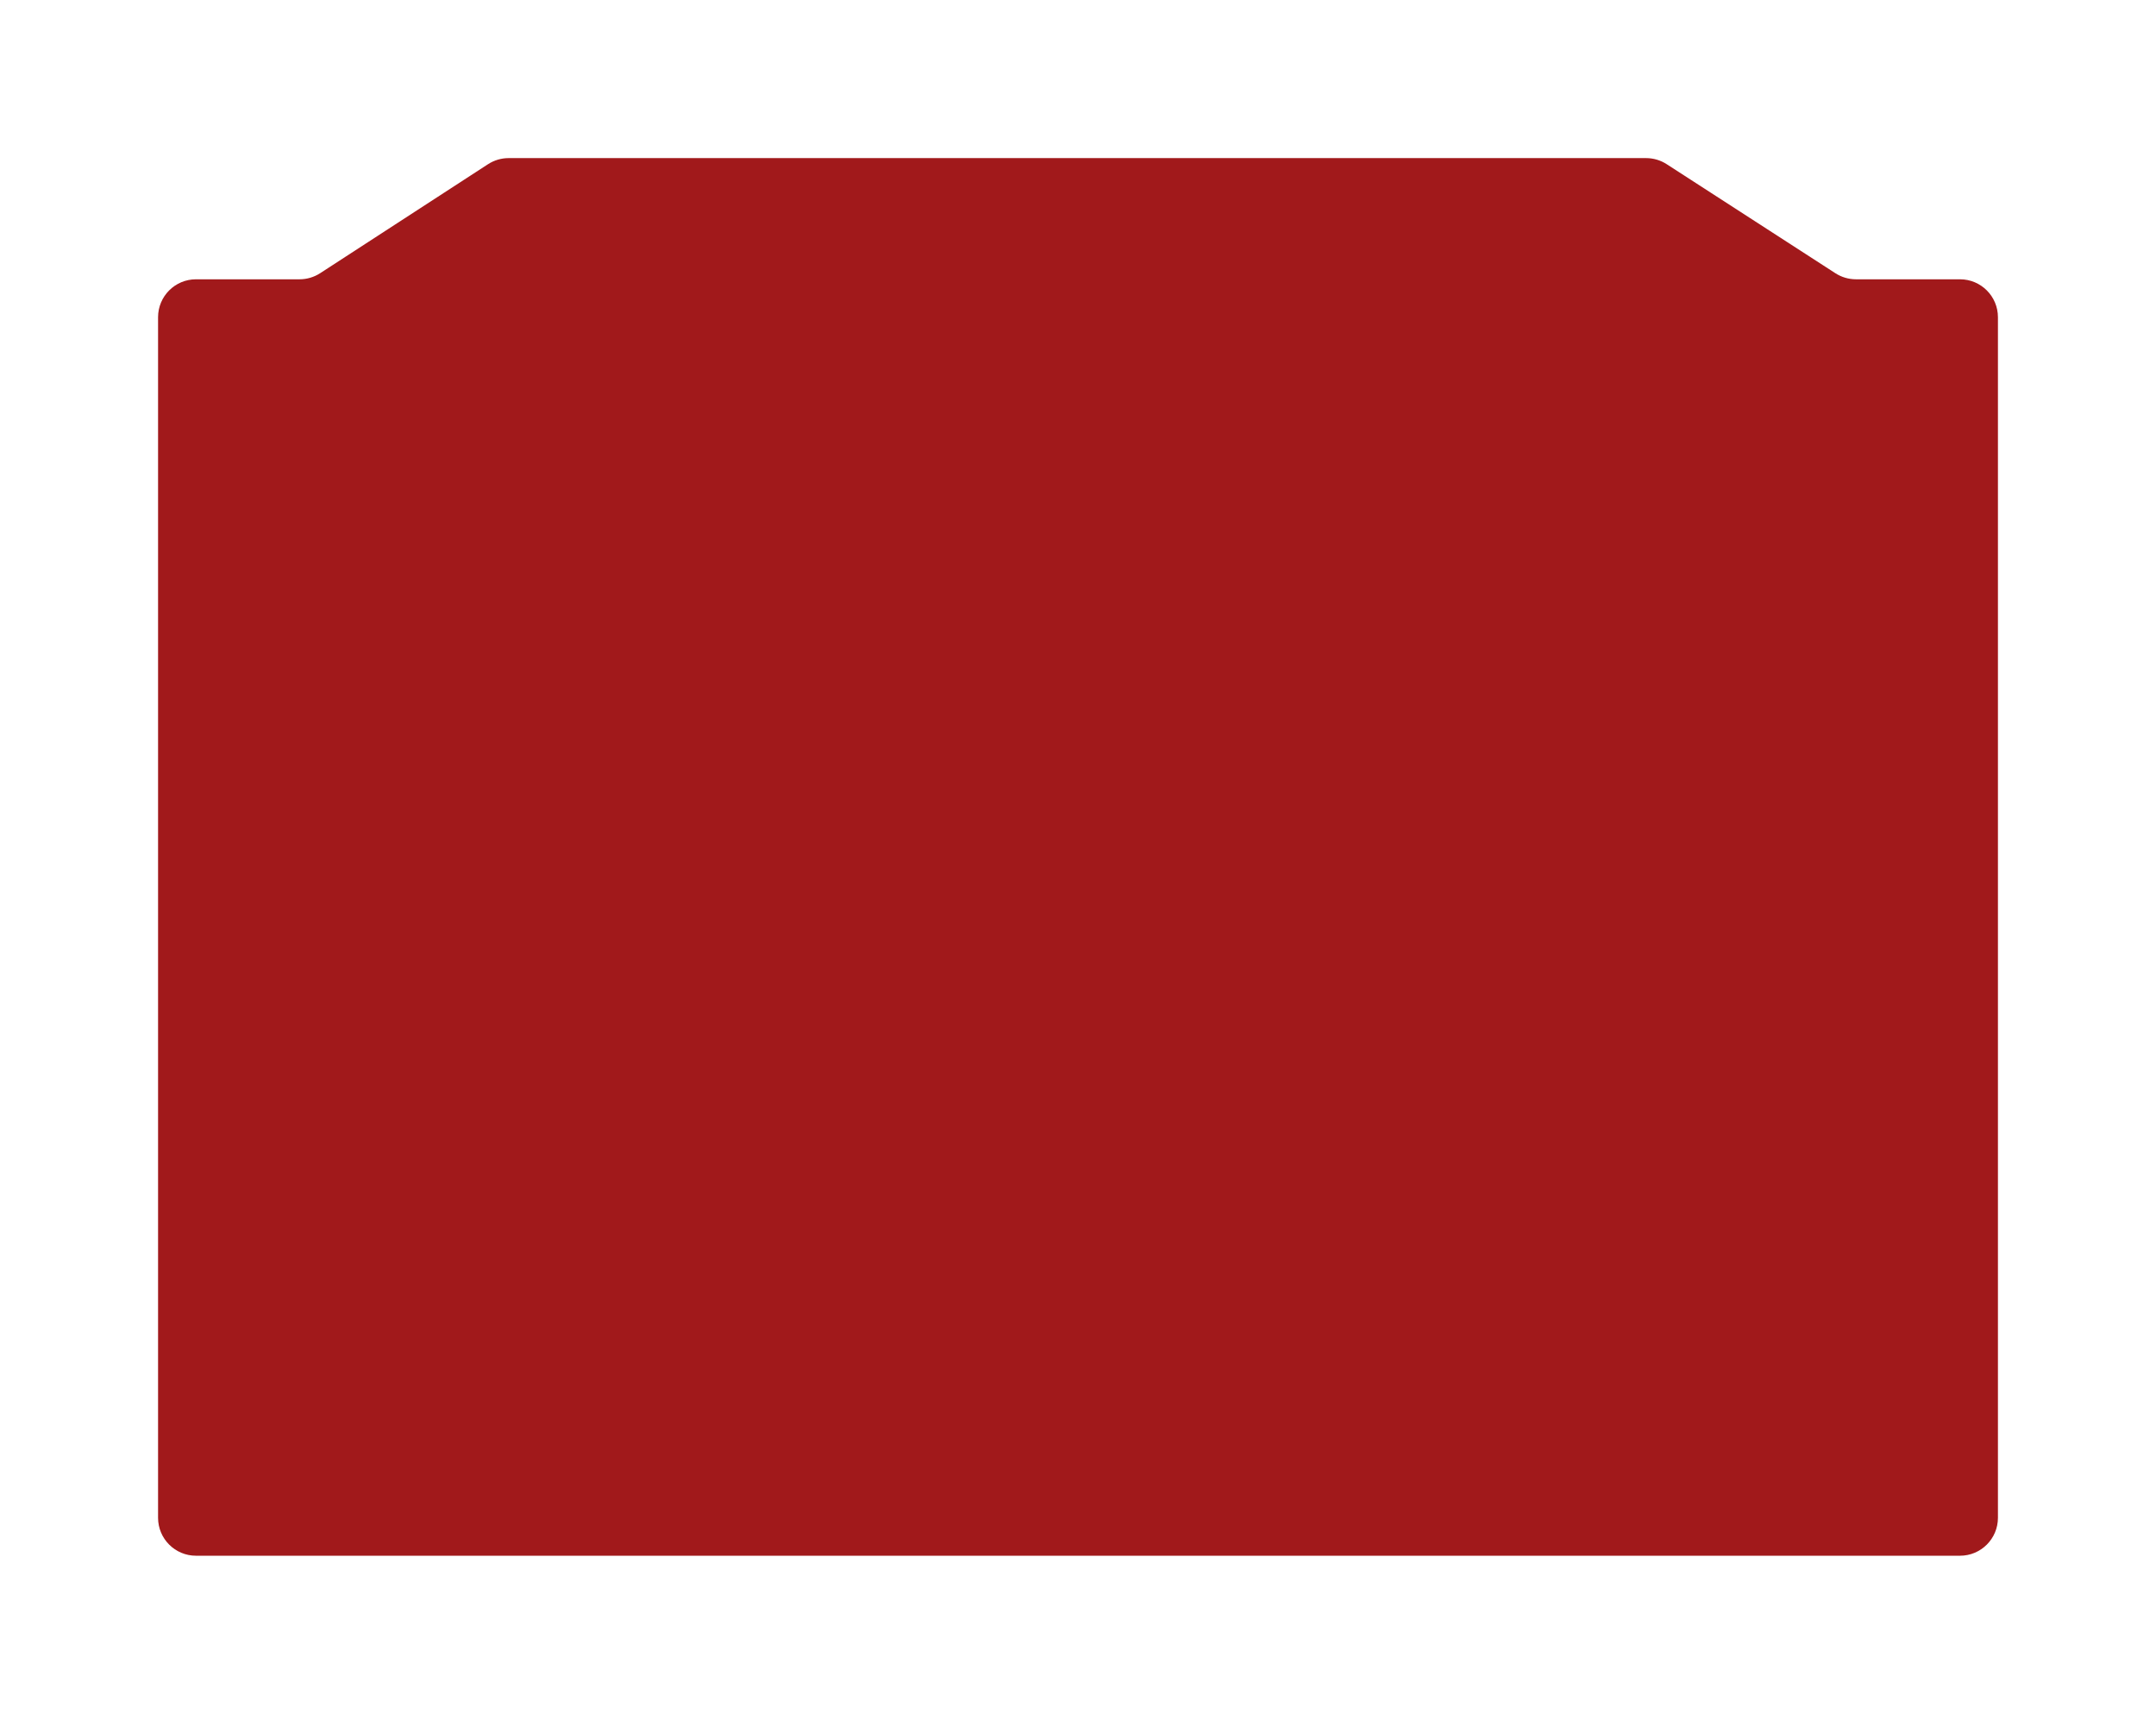<?xml version="1.0" encoding="UTF-8"?> <svg xmlns="http://www.w3.org/2000/svg" width="341" height="271" viewBox="0 0 341 271" fill="none"> <g filter="url(#filter0_d_215_1044)"> <path fill-rule="evenodd" clip-rule="evenodd" d="M263.608 25.961C262.638 25.334 261.507 25 260.352 25H80.448C79.288 25 78.153 25.336 77.181 25.968L50.643 43.196C49.67 43.827 48.535 44.163 47.376 44.163H31C27.686 44.163 25 46.849 25 50.163V240C25 243.314 27.686 246 31 246H310C313.314 246 316 243.314 316 240V50.163C316 46.849 313.314 44.163 310 44.163H293.547C292.392 44.163 291.261 43.83 290.291 43.203L263.608 25.961Z" fill="#A1191B"></path> </g> <defs> <filter id="filter0_d_215_1044" x="0" y="0" width="341" height="271" filterUnits="userSpaceOnUse" color-interpolation-filters="sRGB"> <feFlood flood-opacity="0" result="BackgroundImageFix"></feFlood> <feColorMatrix in="SourceAlpha" type="matrix" values="0 0 0 0 0 0 0 0 0 0 0 0 0 0 0 0 0 0 127 0" result="hardAlpha"></feColorMatrix> <feOffset></feOffset> <feGaussianBlur stdDeviation="12.5"></feGaussianBlur> <feComposite in2="hardAlpha" operator="out"></feComposite> <feColorMatrix type="matrix" values="0 0 0 0 0 0 0 0 0 0 0 0 0 0 0 0 0 0 0.11 0"></feColorMatrix> <feBlend mode="normal" in2="BackgroundImageFix" result="effect1_dropShadow_215_1044"></feBlend> <feBlend mode="normal" in="SourceGraphic" in2="effect1_dropShadow_215_1044" result="shape"></feBlend> </filter> </defs> </svg> 